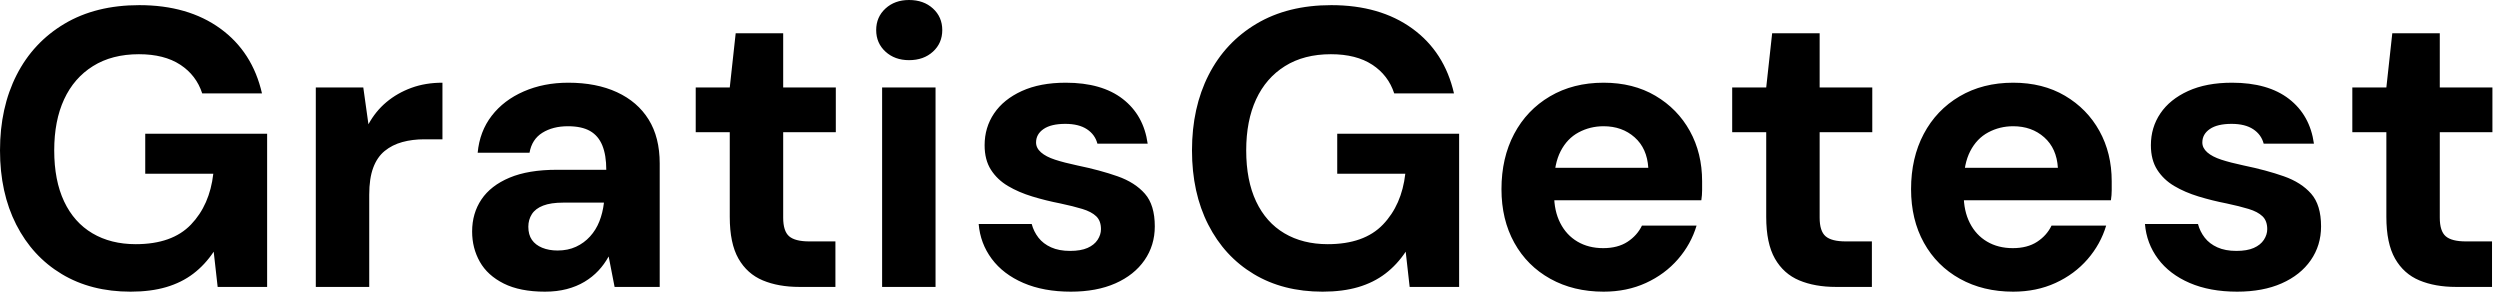 <svg baseProfile="full" height="28" version="1.1" viewBox="0 0 240 28" width="240" xmlns="http://www.w3.org/2000/svg" xmlns:ev="http://www.w3.org/2001/xml-events" xmlns:xlink="http://www.w3.org/1999/xlink"><defs /><g><path d="M14.285 28.0Q10.486 28.0 7.674 26.309Q4.863 24.619 3.305 21.56Q1.748 18.502 1.748 14.437Q1.748 10.334 3.343 7.199Q4.939 4.065 7.94 2.28Q10.942 0.494 15.121 0.494Q19.794 0.494 22.89 2.735Q25.986 4.977 26.898 8.966H21.161Q20.592 7.218 19.053 6.212Q17.514 5.205 15.083 5.205Q12.499 5.205 10.676 6.345Q8.852 7.484 7.902 9.536Q6.953 11.588 6.953 14.437Q6.953 17.324 7.902 19.338Q8.852 21.351 10.619 22.396Q12.385 23.441 14.779 23.441Q18.274 23.441 20.079 21.56Q21.883 19.68 22.225 16.678H15.691V12.841H27.392V27.544H22.643L22.263 24.163Q21.427 25.417 20.307 26.271Q19.186 27.126 17.704 27.563Q16.223 28.0 14.285 28.0Z M32.065 27.544V8.396H36.624L37.118 11.929Q37.802 10.676 38.847 9.802Q39.891 8.928 41.24 8.434Q42.589 7.94 44.223 7.94V13.373H42.475Q41.335 13.373 40.366 13.639Q39.398 13.905 38.676 14.494Q37.954 15.083 37.574 16.109Q37.194 17.134 37.194 18.692V27.544Z M54.062 28.0Q51.669 28.0 50.111 27.221Q48.554 26.442 47.813 25.132Q47.072 23.821 47.072 22.225Q47.072 20.478 47.965 19.148Q48.858 17.818 50.662 17.058Q52.467 16.299 55.202 16.299H59.951Q59.951 14.893 59.571 13.962Q59.191 13.031 58.393 12.575Q57.596 12.119 56.266 12.119Q54.822 12.119 53.815 12.746Q52.809 13.373 52.581 14.665H47.604Q47.794 12.613 48.953 11.113Q50.111 9.612 52.03 8.776Q53.948 7.94 56.304 7.94Q59.001 7.94 60.977 8.852Q62.953 9.764 64.016 11.474Q65.08 13.183 65.08 15.691V27.544H60.749L60.179 24.619Q59.761 25.379 59.191 25.986Q58.621 26.594 57.862 27.05Q57.102 27.506 56.152 27.753Q55.202 28.0 54.062 28.0ZM55.278 24.049Q56.266 24.049 57.045 23.688Q57.824 23.327 58.393 22.7Q58.963 22.073 59.286 21.256Q59.609 20.44 59.723 19.49V19.452H55.81Q54.632 19.452 53.891 19.737Q53.151 20.022 52.809 20.554Q52.467 21.085 52.467 21.769Q52.467 22.529 52.809 23.023Q53.151 23.517 53.796 23.783Q54.442 24.049 55.278 24.049Z M78.491 27.544Q76.478 27.544 74.977 26.917Q73.476 26.29 72.64 24.828Q71.805 23.365 71.805 20.82V12.689H68.537V8.396H71.805L72.374 3.191H76.934V8.396H81.986V12.689H76.934V20.896Q76.934 22.187 77.503 22.681Q78.073 23.175 79.441 23.175H81.948V27.544Z M86.431 27.544V8.396H91.56V27.544ZM89.015 5.775Q87.647 5.775 86.754 4.958Q85.862 4.141 85.862 2.887Q85.862 1.634 86.754 0.817Q87.647 0.0 89.015 0.0Q90.421 0.0 91.313 0.817Q92.206 1.634 92.206 2.887Q92.206 4.141 91.313 4.958Q90.421 5.775 89.015 5.775Z M104.554 28.0Q101.932 28.0 99.995 27.164Q98.057 26.328 96.955 24.847Q95.853 23.365 95.701 21.503H100.792Q100.982 22.225 101.438 22.814Q101.894 23.403 102.654 23.745Q103.414 24.087 104.478 24.087Q105.503 24.087 106.149 23.802Q106.795 23.517 107.118 23.023Q107.441 22.529 107.441 21.997Q107.441 21.199 106.985 20.763Q106.529 20.326 105.655 20.06Q104.782 19.794 103.528 19.528Q102.16 19.262 100.849 18.863Q99.539 18.464 98.513 17.856Q97.487 17.248 96.879 16.299Q96.271 15.349 96.271 13.943Q96.271 12.233 97.183 10.885Q98.095 9.536 99.843 8.738Q101.59 7.94 104.06 7.94Q107.517 7.94 109.531 9.498Q111.544 11.056 111.924 13.791H107.099Q106.871 12.917 106.092 12.404Q105.313 11.891 104.022 11.891Q102.654 11.891 101.932 12.385Q101.21 12.879 101.21 13.677Q101.21 14.209 101.685 14.627Q102.16 15.045 103.034 15.33Q103.908 15.615 105.161 15.881Q107.365 16.336 109.037 16.925Q110.708 17.514 111.658 18.597Q112.608 19.68 112.608 21.731Q112.608 23.555 111.62 24.98Q110.632 26.404 108.828 27.202Q107.023 28.0 104.554 28.0Z M128.716 28.0Q124.917 28.0 122.106 26.309Q119.294 24.619 117.737 21.56Q116.179 18.502 116.179 14.437Q116.179 10.334 117.775 7.199Q119.37 4.065 122.372 2.28Q125.373 0.494 129.552 0.494Q134.225 0.494 137.322 2.735Q140.418 4.977 141.33 8.966H135.593Q135.023 7.218 133.484 6.212Q131.946 5.205 129.514 5.205Q126.931 5.205 125.107 6.345Q123.284 7.484 122.334 9.536Q121.384 11.588 121.384 14.437Q121.384 17.324 122.334 19.338Q123.284 21.351 125.05 22.396Q126.817 23.441 129.21 23.441Q132.706 23.441 134.51 21.56Q136.315 19.68 136.657 16.678H130.122V12.841H141.824V27.544H137.075L136.695 24.163Q135.859 25.417 134.738 26.271Q133.617 27.126 132.136 27.563Q130.654 28.0 128.716 28.0Z M155.691 28.0Q152.803 28.0 150.581 26.765Q148.358 25.531 147.123 23.308Q145.889 21.085 145.889 18.16Q145.889 15.159 147.104 12.86Q148.32 10.562 150.543 9.251Q152.765 7.94 155.691 7.94Q158.54 7.94 160.668 9.194Q162.795 10.448 163.973 12.575Q165.151 14.703 165.151 17.4Q165.151 17.78 165.151 18.255Q165.151 18.73 165.075 19.224H149.536V16.109H159.984Q159.87 14.247 158.673 13.183Q157.476 12.119 155.691 12.119Q154.399 12.119 153.297 12.708Q152.195 13.297 151.569 14.513Q150.942 15.729 150.942 17.59V18.692Q150.942 20.25 151.531 21.408Q152.119 22.567 153.183 23.194Q154.247 23.821 155.653 23.821Q157.058 23.821 157.989 23.213Q158.92 22.605 159.376 21.655H164.619Q164.087 23.441 162.833 24.885Q161.579 26.328 159.756 27.164Q157.932 28.0 155.691 28.0Z M177.992 27.544Q175.978 27.544 174.478 26.917Q172.977 26.29 172.141 24.828Q171.305 23.365 171.305 20.82V12.689H168.038V8.396H171.305L171.875 3.191H176.434V8.396H181.487V12.689H176.434V20.896Q176.434 22.187 177.004 22.681Q177.574 23.175 178.942 23.175H181.449V27.544Z M195.012 28.0Q192.125 28.0 189.902 26.765Q187.68 25.531 186.445 23.308Q185.21 21.085 185.21 18.16Q185.21 15.159 186.426 12.86Q187.642 10.562 189.864 9.251Q192.087 7.94 195.012 7.94Q197.862 7.94 199.989 9.194Q202.117 10.448 203.294 12.575Q204.472 14.703 204.472 17.4Q204.472 17.78 204.472 18.255Q204.472 18.73 204.396 19.224H188.858V16.109H199.305Q199.191 14.247 197.995 13.183Q196.798 12.119 195.012 12.119Q193.72 12.119 192.619 12.708Q191.517 13.297 190.89 14.513Q190.263 15.729 190.263 17.59V18.692Q190.263 20.25 190.852 21.408Q191.441 22.567 192.505 23.194Q193.569 23.821 194.974 23.821Q196.38 23.821 197.311 23.213Q198.242 22.605 198.697 21.655H203.94Q203.408 23.441 202.155 24.885Q200.901 26.328 199.077 27.164Q197.254 28.0 195.012 28.0Z M216.516 28.0Q213.894 28.0 211.957 27.164Q210.019 26.328 208.917 24.847Q207.815 23.365 207.664 21.503H212.754Q212.944 22.225 213.4 22.814Q213.856 23.403 214.616 23.745Q215.376 24.087 216.44 24.087Q217.465 24.087 218.111 23.802Q218.757 23.517 219.08 23.023Q219.403 22.529 219.403 21.997Q219.403 21.199 218.947 20.763Q218.491 20.326 217.617 20.06Q216.744 19.794 215.49 19.528Q214.122 19.262 212.811 18.863Q211.501 18.464 210.475 17.856Q209.449 17.248 208.841 16.299Q208.233 15.349 208.233 13.943Q208.233 12.233 209.145 10.885Q210.057 9.536 211.805 8.738Q213.552 7.94 216.022 7.94Q219.479 7.94 221.493 9.498Q223.506 11.056 223.886 13.791H219.061Q218.833 12.917 218.054 12.404Q217.275 11.891 215.984 11.891Q214.616 11.891 213.894 12.385Q213.172 12.879 213.172 13.677Q213.172 14.209 213.647 14.627Q214.122 15.045 214.996 15.33Q215.87 15.615 217.123 15.881Q219.327 16.336 220.999 16.925Q222.67 17.514 223.62 18.597Q224.57 19.68 224.57 21.731Q224.57 23.555 223.582 24.98Q222.594 26.404 220.79 27.202Q218.985 28.0 216.516 28.0Z M237.525 27.544Q235.512 27.544 234.011 26.917Q232.51 26.29 231.674 24.828Q230.839 23.365 230.839 20.82V12.689H227.571V8.396H230.839L231.408 3.191H235.967V8.396H241.02V12.689H235.967V20.896Q235.967 22.187 236.537 22.681Q237.107 23.175 238.475 23.175H240.982V27.544Z " fill="rgb(0,0,0)" transform="translate(-1.748, 0)" /></g></svg>